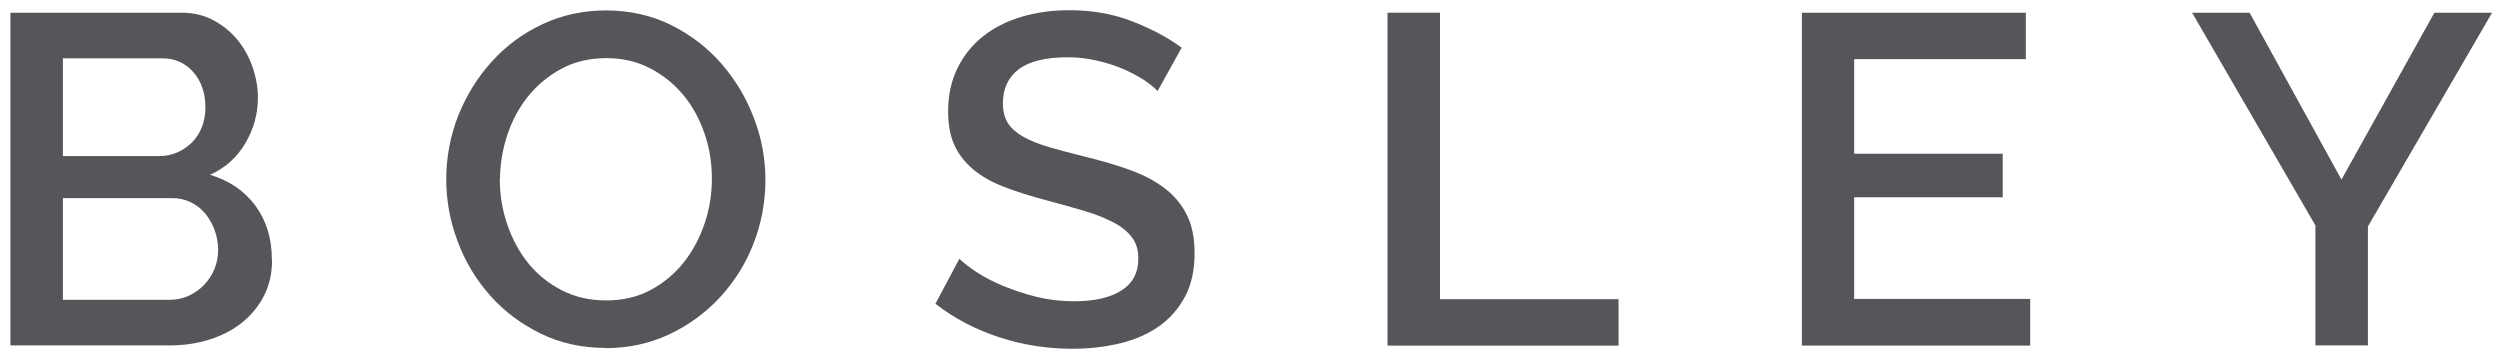 <?xml version="1.0" encoding="UTF-8"?><svg id="_編集モード" xmlns="http://www.w3.org/2000/svg" viewBox="0 0 120 17"><defs><style>.cls-1{fill:#54565a;}</style></defs><path class="cls-1" d="m13.06,12.47c0,.64-.13,1.22-.39,1.73s-.62.94-1.06,1.29c-.44.35-.96.62-1.56.81-.6.19-1.24.28-1.91.28H.5V.61h8.23c.55,0,1.06.12,1.51.36.45.24.83.55,1.15.93.31.38.56.82.73,1.31s.26.98.26,1.47c0,.78-.2,1.51-.6,2.19s-.96,1.19-1.7,1.52c.91.27,1.64.76,2.17,1.47.53.71.8,1.58.8,2.6ZM3.02,2.79v4.7h4.63c.32,0,.6-.06.87-.18s.5-.28.7-.48c.2-.2.36-.45.47-.73.11-.28.17-.6.17-.94,0-.69-.2-1.26-.58-1.7-.39-.44-.89-.66-1.48-.66H3.02Zm7.45,9.2c0-.33-.06-.64-.17-.95-.11-.3-.26-.56-.45-.79-.19-.23-.42-.41-.69-.54-.27-.13-.56-.2-.88-.2H3.02v4.88h5.11c.33,0,.64-.06.92-.19.28-.13.53-.3.74-.52.21-.22.38-.47.5-.76.12-.29.18-.6.18-.93Z"/><path class="cls-1" d="m29.07,16.7c-1.14,0-2.18-.23-3.12-.69-.94-.46-1.74-1.06-2.42-1.82-.67-.76-1.2-1.62-1.56-2.6-.37-.97-.55-1.97-.55-2.99s.19-2.08.58-3.06c.39-.97.93-1.84,1.61-2.59.68-.75,1.49-1.35,2.43-1.79s1.96-.66,3.07-.66,2.18.24,3.12.71,1.74,1.09,2.41,1.86,1.18,1.63,1.55,2.6c.37.97.55,1.95.55,2.96,0,1.07-.19,2.08-.57,3.06-.38.98-.92,1.83-1.61,2.58-.69.74-1.5,1.34-2.44,1.78s-1.95.66-3.05.66Zm-5.08-8.1c0,.75.12,1.48.36,2.18s.58,1.33,1.02,1.87.98.97,1.61,1.29c.63.32,1.33.48,2.12.48s1.53-.17,2.15-.51c.62-.34,1.15-.78,1.59-1.34.43-.55.76-1.18.99-1.87.23-.69.34-1.4.34-2.12,0-.77-.12-1.5-.36-2.19-.24-.7-.58-1.31-1.02-1.84-.44-.53-.98-.96-1.6-1.28-.62-.32-1.32-.48-2.08-.48-.81,0-1.53.17-2.16.51-.63.34-1.16.78-1.6,1.32-.43.54-.77,1.16-1,1.86-.23.7-.35,1.41-.35,2.13Z"/><path class="cls-1" d="m55.56,4.37c-.15-.17-.37-.34-.65-.53-.29-.19-.62-.36-1-.53-.38-.16-.8-.3-1.26-.4-.46-.11-.93-.16-1.41-.16-1.06,0-1.85.2-2.35.58-.5.39-.75.93-.75,1.62,0,.39.08.71.24.96.16.25.4.46.73.65.33.19.74.35,1.24.5.49.14,1.07.3,1.73.46.81.2,1.54.41,2.19.65.65.24,1.2.53,1.65.88.45.34.8.77,1.05,1.27.25.5.37,1.11.37,1.83,0,.81-.15,1.51-.46,2.09-.31.58-.73,1.06-1.26,1.43s-1.15.64-1.86.81c-.71.17-1.46.26-2.27.26-1.22,0-2.39-.18-3.52-.55-1.13-.37-2.16-.9-3.07-1.61l1.15-2.16c.19.19.48.41.84.65.37.24.79.46,1.28.66.49.2,1.02.38,1.59.52.57.14,1.16.21,1.78.21.99,0,1.75-.17,2.29-.52.54-.34.81-.85.81-1.53,0-.41-.1-.74-.3-1.01-.2-.27-.49-.51-.87-.71s-.83-.39-1.37-.55-1.16-.34-1.85-.52c-.8-.21-1.49-.43-2.08-.66-.59-.23-1.08-.51-1.47-.84-.39-.33-.69-.72-.89-1.16-.2-.44-.3-.98-.3-1.61,0-.78.15-1.47.45-2.08.3-.61.71-1.12,1.23-1.53.52-.41,1.13-.72,1.83-.93s1.47-.32,2.3-.32c1.08,0,2.08.17,2.99.52.91.35,1.72.77,2.41,1.28l-1.15,2.07Z"/><path class="cls-1" d="m66.6,16.59V.61h2.52v13.75h8.57v2.23h-11.09Z"/><path class="cls-1" d="m97.45,14.36v2.23h-10.96V.61h10.75v2.23h-8.24v4.54h7.13v2.09h-7.13v4.88h8.44Z"/><path class="cls-1" d="m107.98.61l4.41,8.01,4.46-8.01h2.77l-5.96,10.26v5.71h-2.52v-5.76l-5.92-10.21h2.77Z"/></svg>